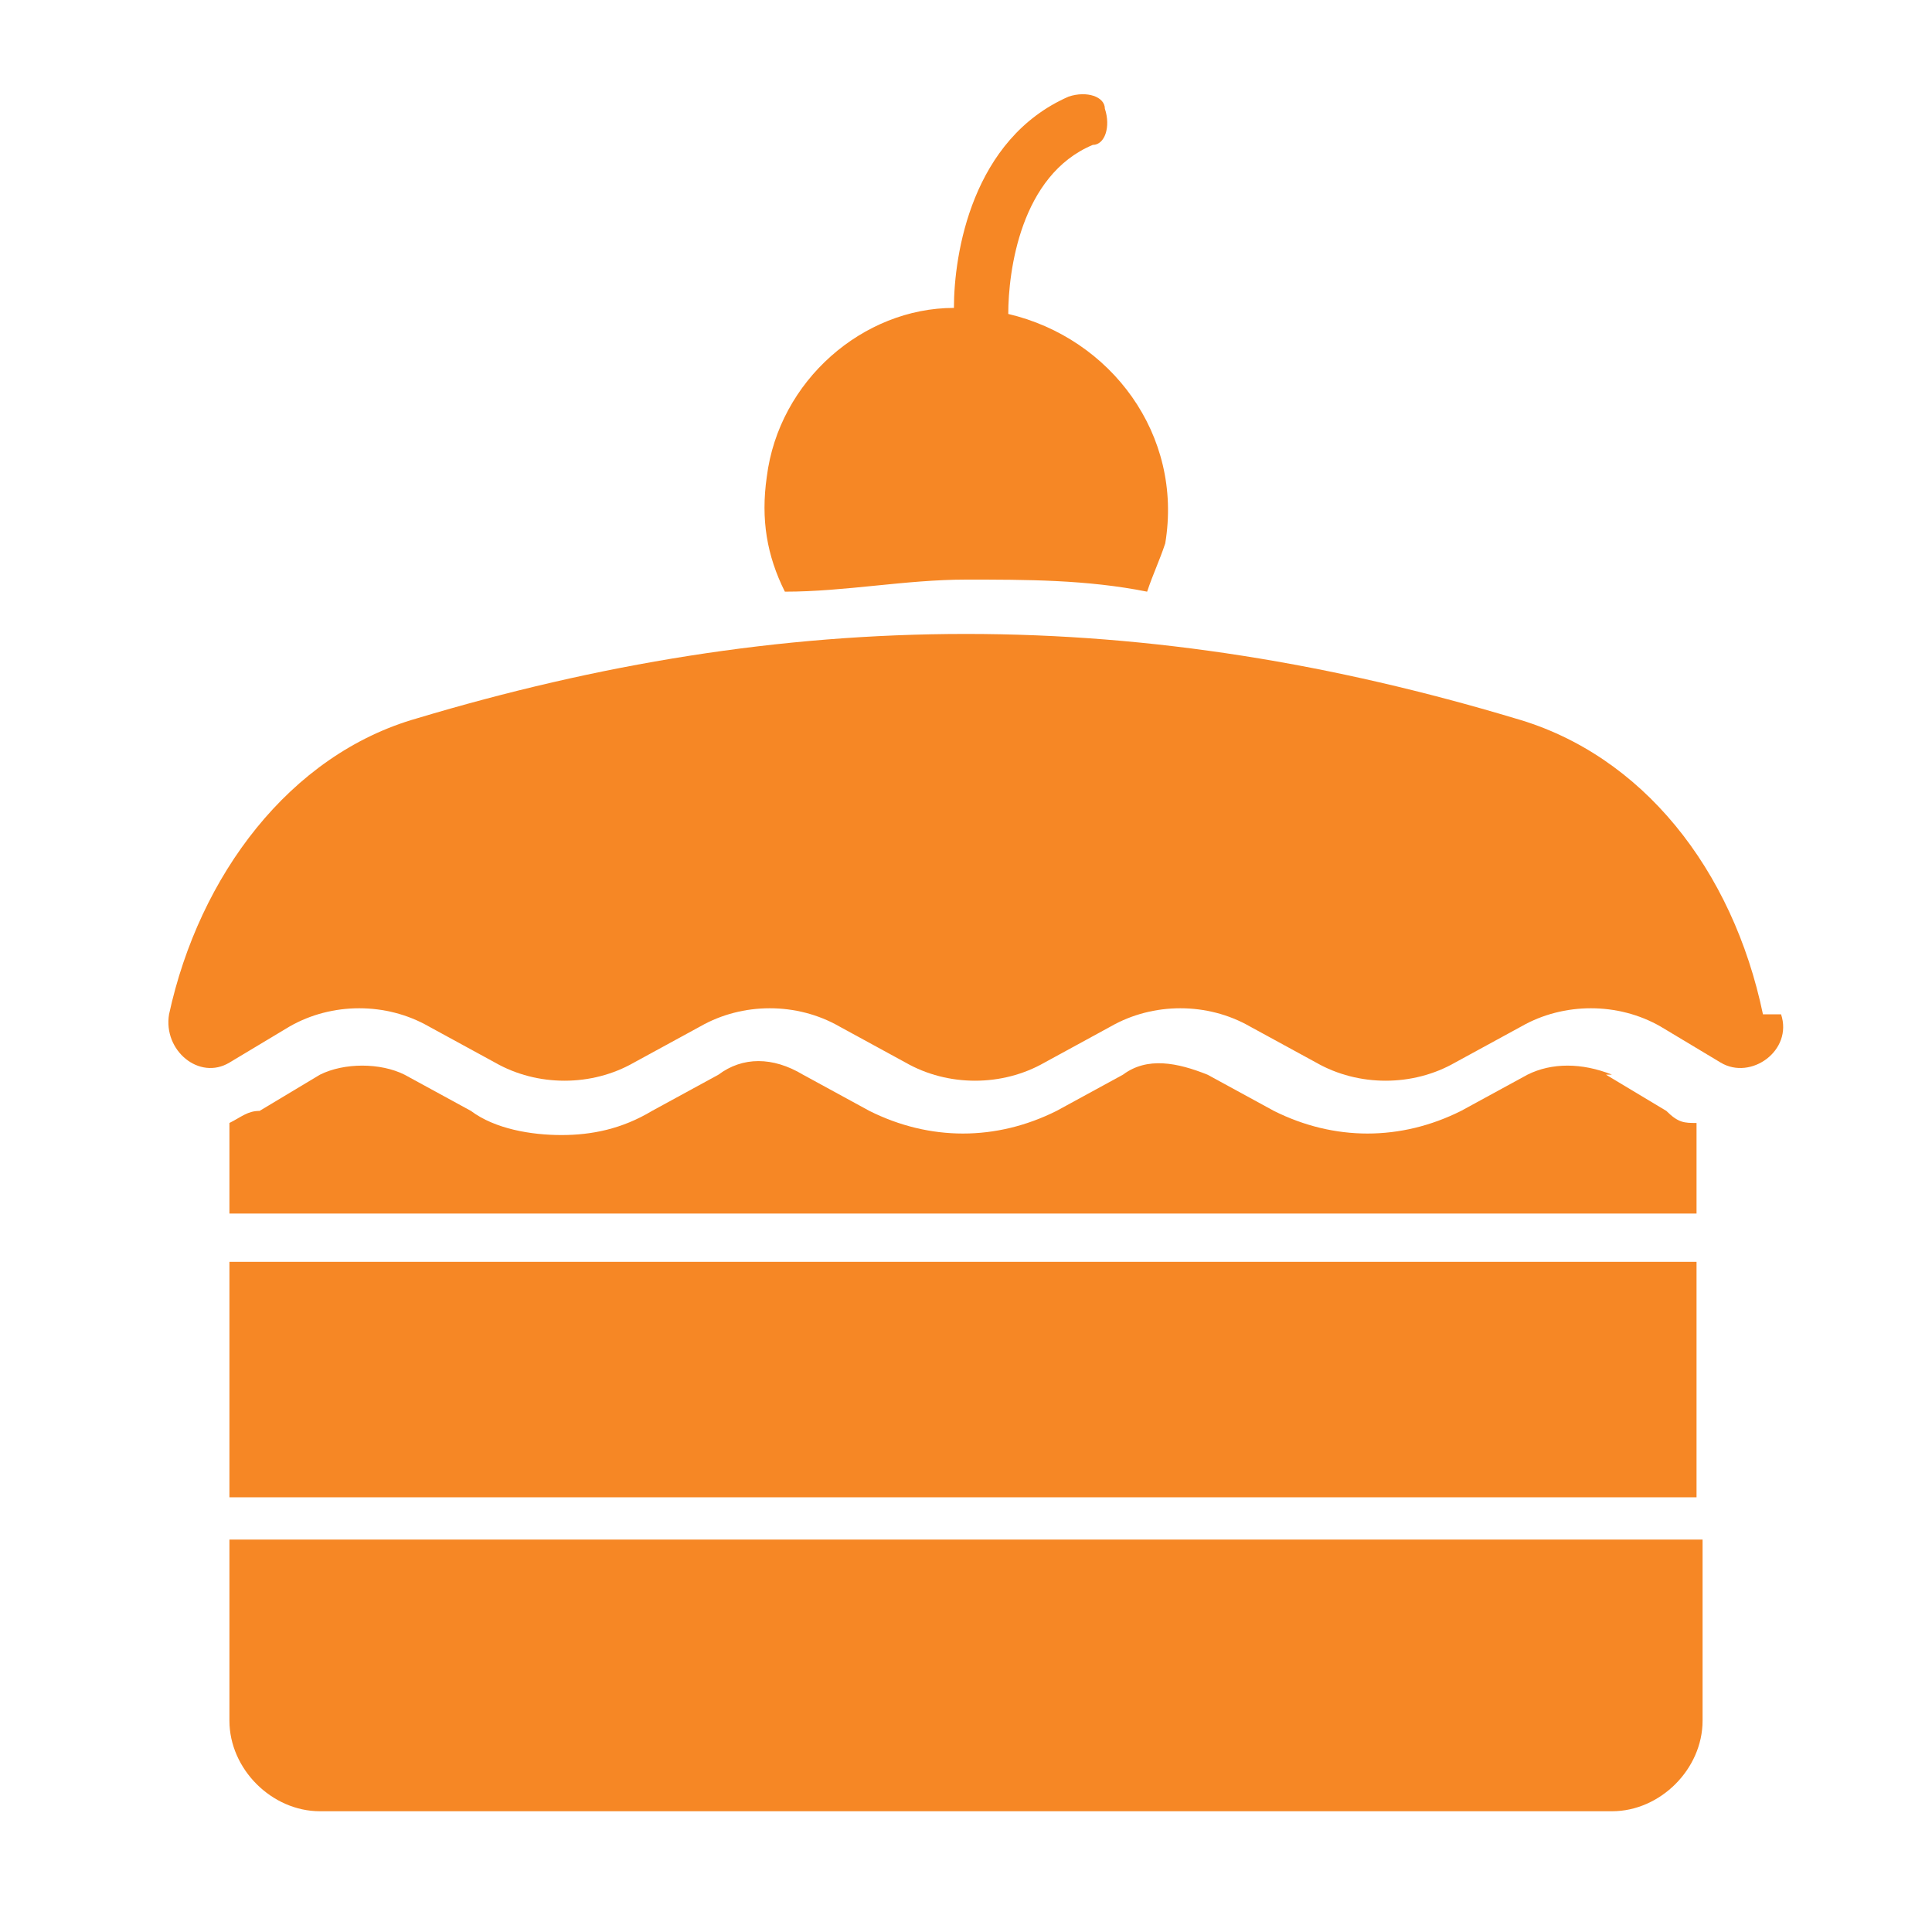 <?xml version="1.0" encoding="UTF-8"?>
<svg xmlns="http://www.w3.org/2000/svg" version="1.1" viewBox="0 0 32 32">
  <defs>
    <style>
      .cls-1 {
        fill: #f68725;
      }
    </style>
  </defs>
  <!-- Generator: Adobe Illustrator 28.6.0, SVG Export Plug-In . SVG Version: 1.2.0 Build 709)  -->
  <g>
    <g id="Layer_1">
      <g id="chocolate_cake">
        <path class="cls-1" d="M26.7,17.8c-.5-.2-1-.2-1.4,0l-1.1.6c-1,.5-2.1.5-3.1,0l-1.1-.6c-.5-.2-1-.3-1.4,0l-1.1.6c-1,.5-2.1.5-3.1,0l-1.1-.6c-.5-.3-1-.3-1.4,0l-1.1.6c-.5.3-1,.4-1.5.4s-1.1-.1-1.5-.4l-1.1-.6c-.4-.2-1-.2-1.4,0l-1,.6c-.2,0-.3.1-.5.2v1.5h24.3v-1.5c-.2,0-.3,0-.5-.2l-1-.6Z"/>
        <path class="cls-1" d="M3.8,28.5c0,.8.7,1.5,1.5,1.5h21.4c.8,0,1.5-.7,1.5-1.5v-3H3.8v3Z"/>
        <path class="cls-1" d="M3.8,20.9h24.3v3.9H3.8v-3.9Z"/>
        <path class="cls-1" d="M16,9.6c1,0,2,0,3,.2.1-.3.2-.5.3-.8.3-1.8-.9-3.4-2.6-3.8,0-.7.2-2.3,1.4-2.8.2,0,.3-.3.2-.6,0-.2-.3-.3-.6-.2-1.6.7-1.9,2.6-1.9,3.5-1.5,0-2.9,1.2-3.1,2.8-.1.7,0,1.3.3,1.9,1,0,2-.2,3-.2Z"/>
        <path class="cls-1" d="M29.2,16.8c-.5-2.4-2-4.3-4.1-4.9-3-.9-6-1.4-9.1-1.4h0c-3.1,0-6.1.5-9.1,1.4-2.1.6-3.6,2.6-4.1,4.9-.1.6.5,1.1,1,.8l1-.6c.7-.4,1.6-.4,2.3,0l1.1.6c.7.4,1.6.4,2.3,0l1.1-.6c.7-.4,1.6-.4,2.3,0l1.1.6c.7.4,1.6.4,2.3,0l1.1-.6c.7-.4,1.6-.4,2.3,0l1.1.6c.7.4,1.6.4,2.3,0l1.1-.6c.7-.4,1.6-.4,2.3,0l1,.6c.5.3,1.2-.2,1-.8Z"/>
      </g>
    </g>
  </g>
</svg>